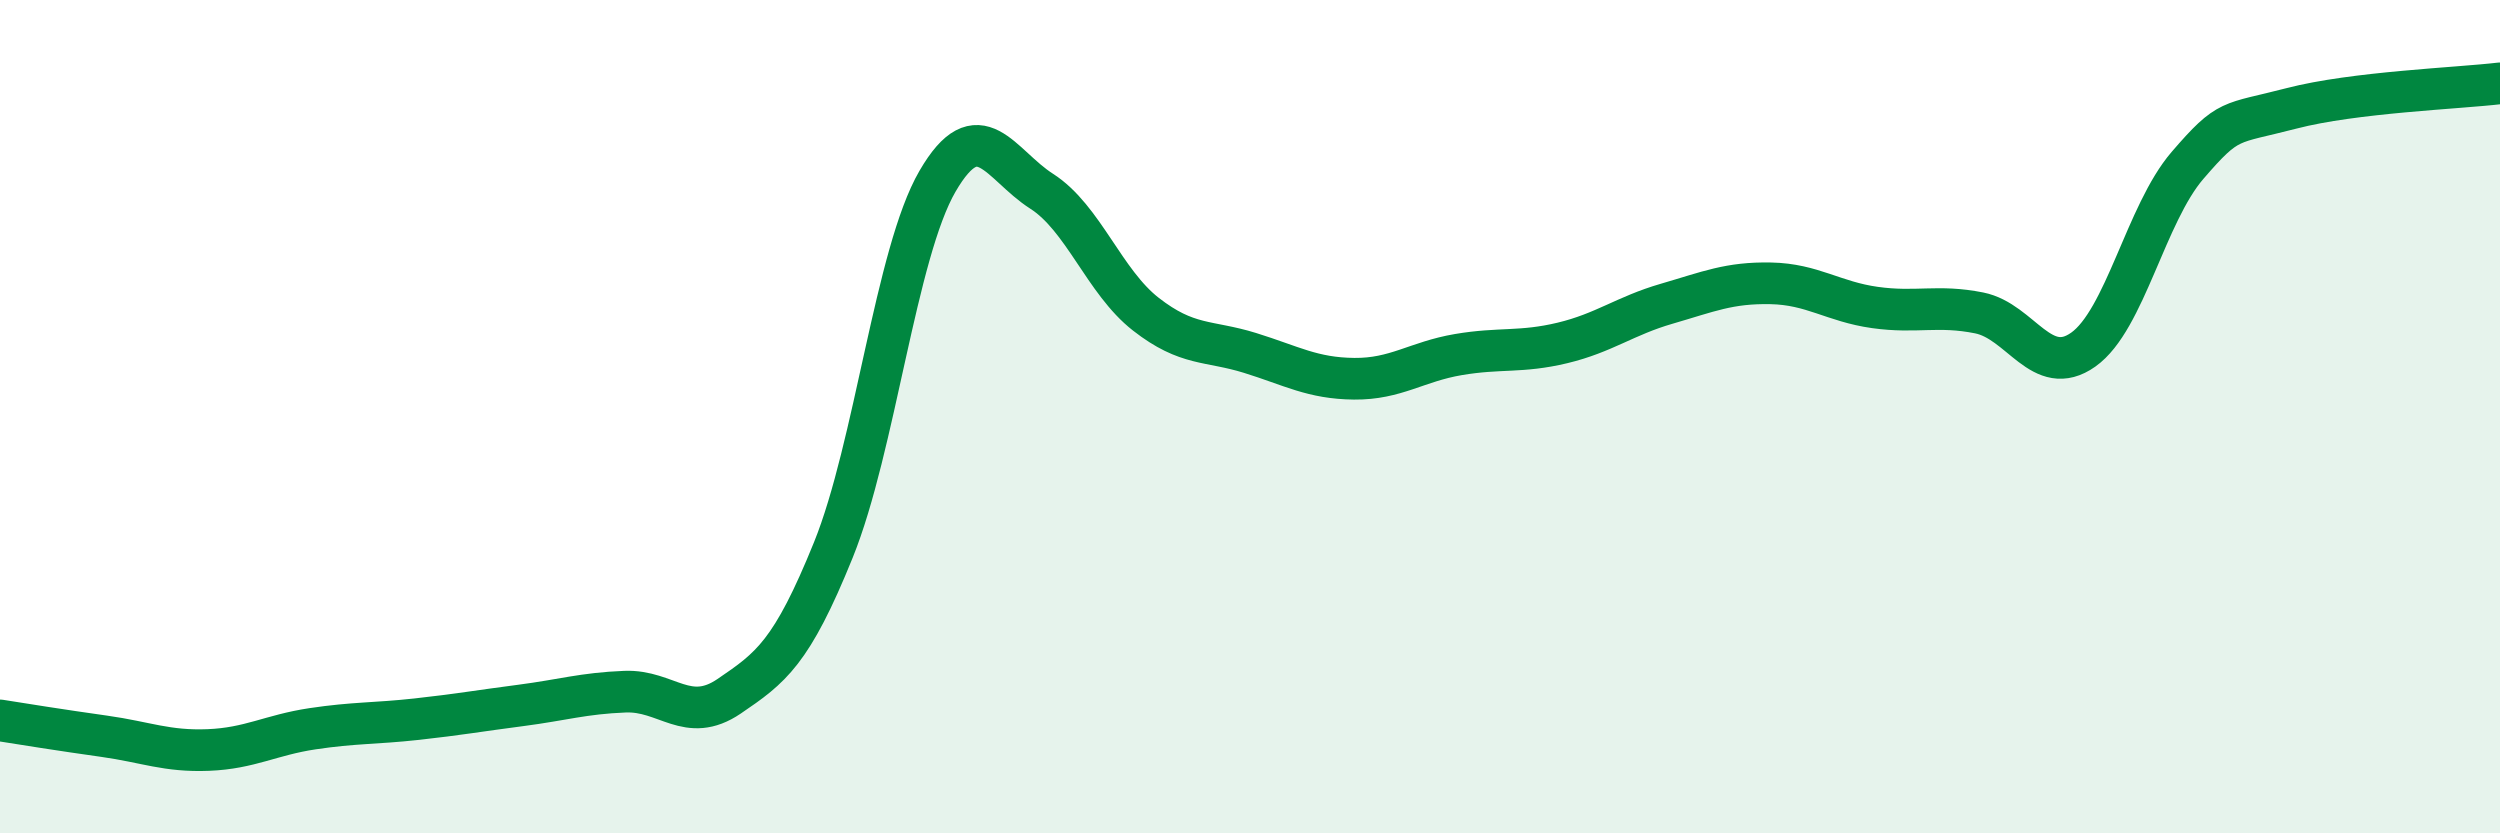 
    <svg width="60" height="20" viewBox="0 0 60 20" xmlns="http://www.w3.org/2000/svg">
      <path
        d="M 0,17.29 C 0.5,17.37 1.5,17.53 2.5,17.67 C 3.5,17.81 4,18.04 5,18 C 6,17.96 6.5,17.64 7.5,17.49 C 8.5,17.34 9,17.37 10,17.26 C 11,17.15 11.5,17.06 12.5,16.93 C 13.5,16.8 14,16.64 15,16.6 C 16,16.56 16.5,17.39 17.5,16.71 C 18.5,16.03 19,15.67 20,13.2 C 21,10.73 21.5,6.07 22.5,4.35 C 23.5,2.63 24,3.95 25,4.59 C 26,5.23 26.5,6.76 27.5,7.54 C 28.5,8.32 29,8.16 30,8.47 C 31,8.78 31.5,9.08 32.5,9.09 C 33.5,9.1 34,8.68 35,8.51 C 36,8.34 36.5,8.47 37.5,8.23 C 38.5,7.99 39,7.58 40,7.29 C 41,7 41.5,6.78 42.5,6.8 C 43.5,6.82 44,7.24 45,7.38 C 46,7.52 46.5,7.31 47.5,7.51 C 48.5,7.71 49,9.1 50,8.39 C 51,7.68 51.5,5.13 52.5,3.97 C 53.5,2.81 53.5,2.99 55,2.6 C 56.5,2.21 59,2.12 60,2L60 20L0 20Z"
        fill="#008740"
        opacity="0.1"
        stroke-linecap="round"
        stroke-linejoin="round"
      />
      <path
        d="M 0,17.29 C 0.5,17.37 1.5,17.53 2.5,17.67 C 3.5,17.81 4,18.04 5,18 C 6,17.96 6.5,17.64 7.5,17.49 C 8.5,17.34 9,17.37 10,17.26 C 11,17.15 11.5,17.06 12.5,16.93 C 13.5,16.8 14,16.64 15,16.6 C 16,16.56 16.5,17.39 17.5,16.71 C 18.5,16.03 19,15.67 20,13.2 C 21,10.73 21.5,6.07 22.5,4.35 C 23.5,2.63 24,3.95 25,4.59 C 26,5.23 26.5,6.76 27.5,7.54 C 28.5,8.32 29,8.16 30,8.47 C 31,8.78 31.5,9.08 32.5,9.09 C 33.5,9.1 34,8.68 35,8.51 C 36,8.34 36.5,8.47 37.5,8.23 C 38.5,7.99 39,7.58 40,7.29 C 41,7 41.5,6.78 42.5,6.8 C 43.5,6.82 44,7.24 45,7.38 C 46,7.52 46.5,7.31 47.5,7.51 C 48.5,7.71 49,9.1 50,8.39 C 51,7.68 51.5,5.13 52.5,3.97 C 53.5,2.81 53.5,2.99 55,2.6 C 56.5,2.21 59,2.12 60,2"
        stroke="#008740"
        stroke-width="1"
        fill="none"
        stroke-linecap="round"
        stroke-linejoin="round"
      />
    </svg>
  